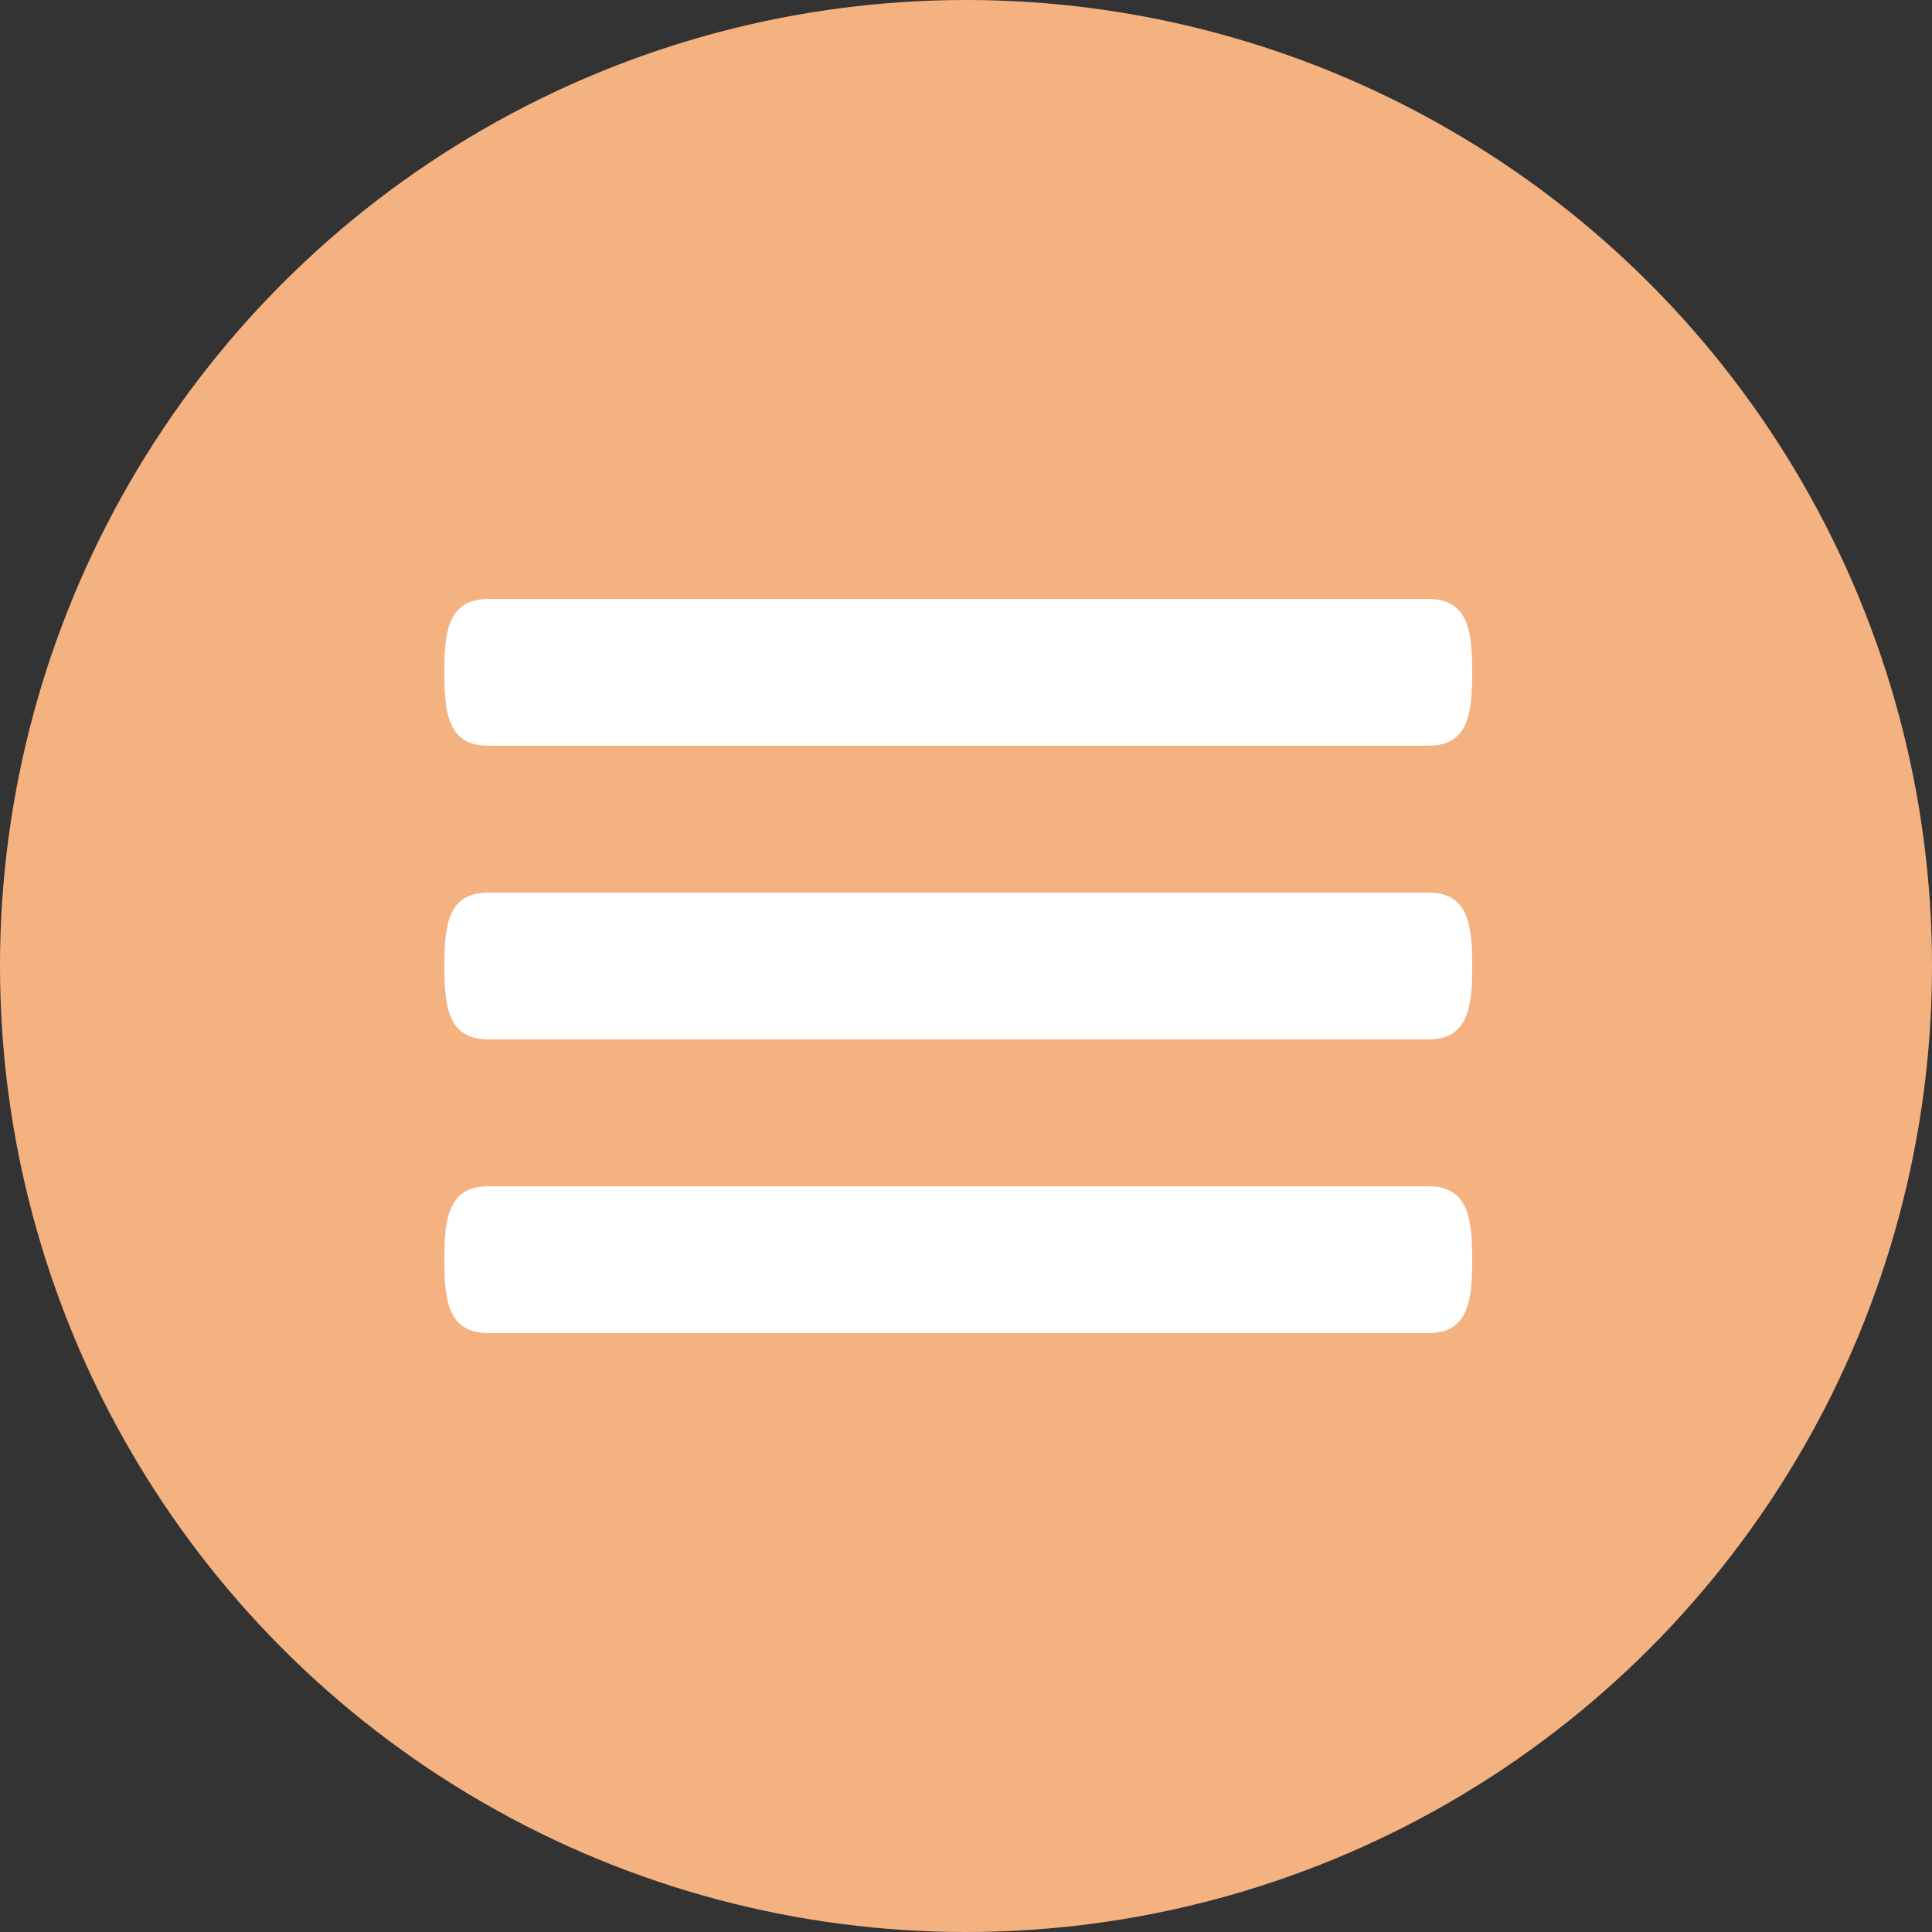 <?xml version="1.0" encoding="UTF-8"?> <svg xmlns="http://www.w3.org/2000/svg" width="42" height="42" viewBox="0 0 42 42" fill="none"><rect x="0" y="0" width="42" height="42" fill="#333333" stroke="none"/> <circle cx="21" cy="21" r="21" fill="#F5B281"></circle> <path d="M31.047 19.404H10.618C9.737 19.404 9.66 20.118 9.66 21C9.66 21.883 9.737 22.596 10.618 22.596H31.047C31.928 22.596 32.004 21.883 32.004 21C32.004 20.118 31.928 19.404 31.047 19.404V19.404ZM31.047 25.788H10.618C9.737 25.788 9.66 26.502 9.66 27.384C9.66 28.267 9.737 28.98 10.618 28.98H31.047C31.928 28.98 32.004 28.267 32.004 27.384C32.004 26.502 31.928 25.788 31.047 25.788V25.788ZM10.618 16.212H31.047C31.928 16.212 32.004 15.499 32.004 14.617C32.004 13.734 31.928 13.021 31.047 13.021H10.618C9.737 13.021 9.66 13.734 9.66 14.617C9.66 15.499 9.737 16.212 10.618 16.212Z" fill="white"></path> </svg> 